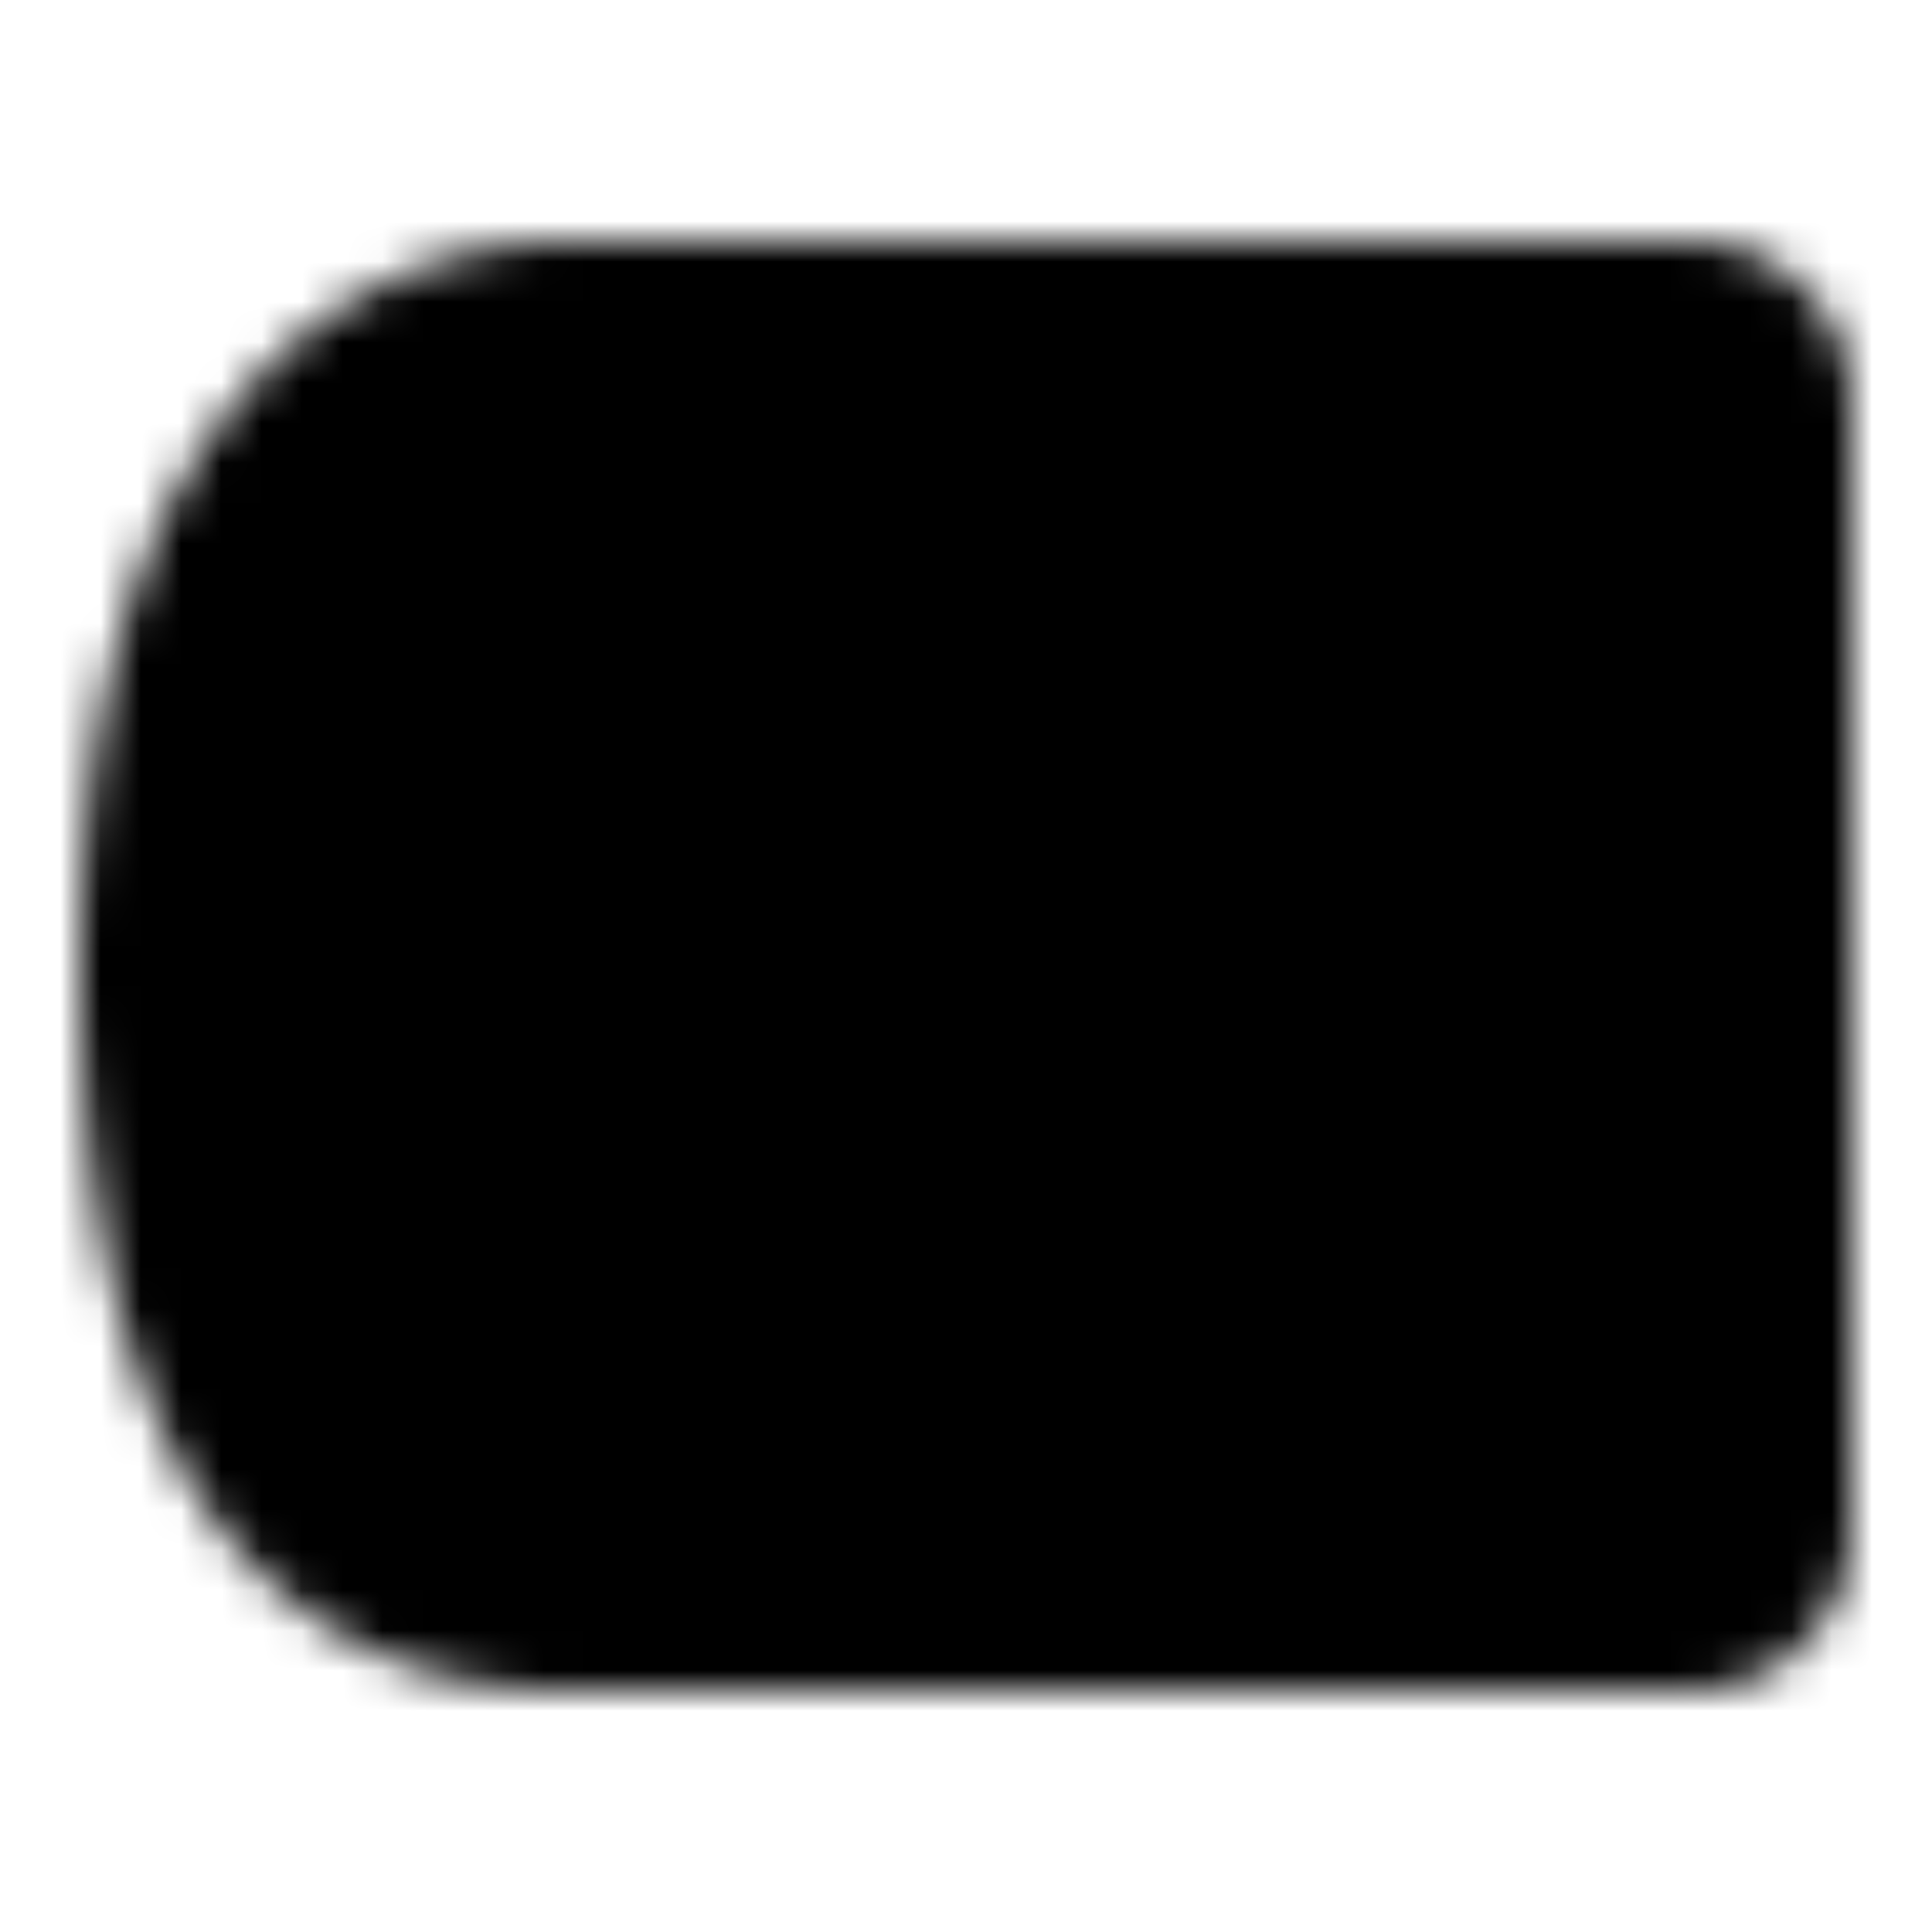 <?xml version="1.0" encoding="utf-8"?>
<!-- Generator: www.svgicons.com -->
<svg xmlns="http://www.w3.org/2000/svg" width="800" height="800" viewBox="0 0 48 48">
<defs><mask id="ipTChoppingBoard0"><g fill="none" stroke="#fff" stroke-linecap="round" stroke-linejoin="round" stroke-width="4"><path fill="#555" d="M14 8h28.011A1.99 1.99 0 0 1 44 10v28c0 1.105-.883 2-1.987 2H14c-4 0-10-2-10-16S11 8 14 8"/><path d="M12 20v8"/></g></mask></defs><path fill="currentColor" d="M0 0h48v48H0z" mask="url(#ipTChoppingBoard0)"/>
</svg>